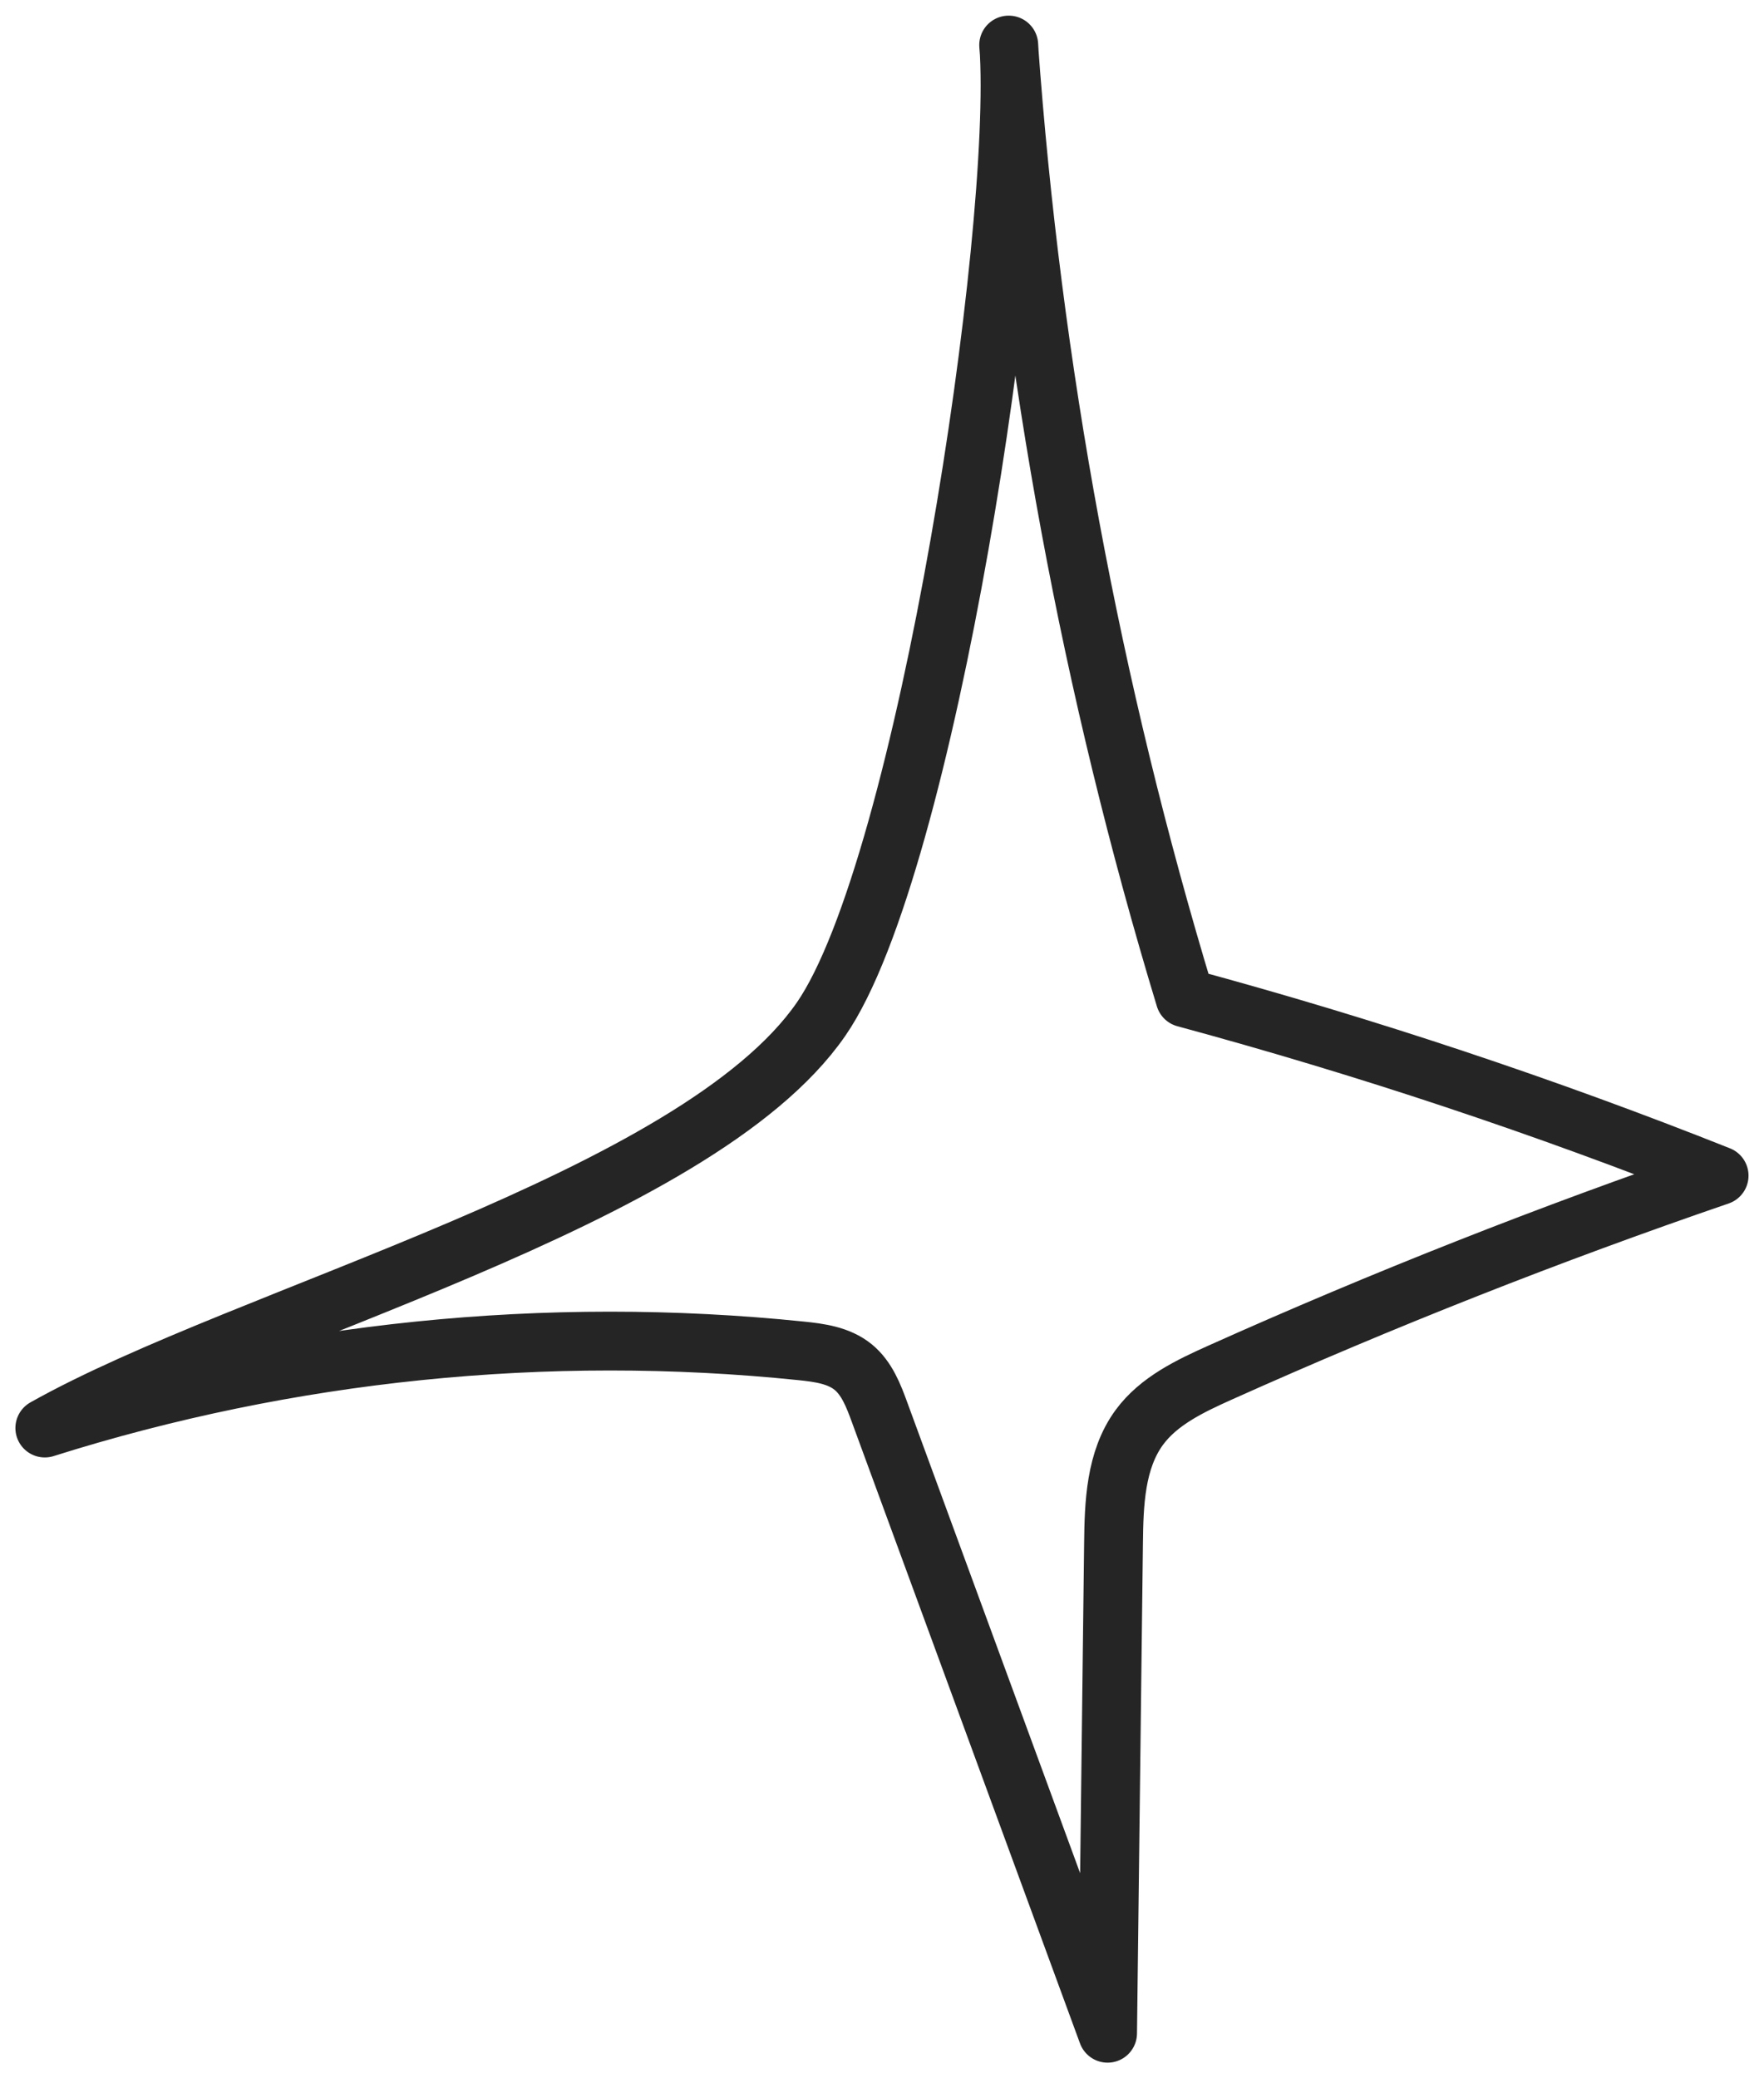 <svg width="45" height="53" viewBox="0 0 45 53" fill="none" xmlns="http://www.w3.org/2000/svg">
<g clip-path="url(#clip0_613_5477)">
<path d="M25.734 1.149C26.076 5.917 23.631 22.113 20.944 25.993C17.746 30.613 6.293 33.519 1.143 36.417C7.35 34.457 13.956 33.783 20.428 34.448C20.899 34.496 21.395 34.562 21.763 34.861C22.113 35.146 22.284 35.592 22.439 36.017C24.378 41.295 26.317 46.573 28.255 51.851C28.305 47.692 28.356 43.534 28.406 39.376C28.417 38.342 28.454 37.233 29.064 36.401C29.56 35.726 30.356 35.349 31.119 35.006C35.287 33.137 39.536 31.462 43.855 29.981C39.404 28.211 34.852 26.697 30.23 25.446C27.834 17.55 26.321 9.383 25.731 1.149H25.734Z" stroke="#252525" stroke-width="1.5" stroke-linecap="round" stroke-linejoin="round"/>
</g>
<defs>
<clipPath id="clip0_613_5477">
<rect width="45" height="53" fill="white"/>
</clipPath>
</defs>
</svg>
